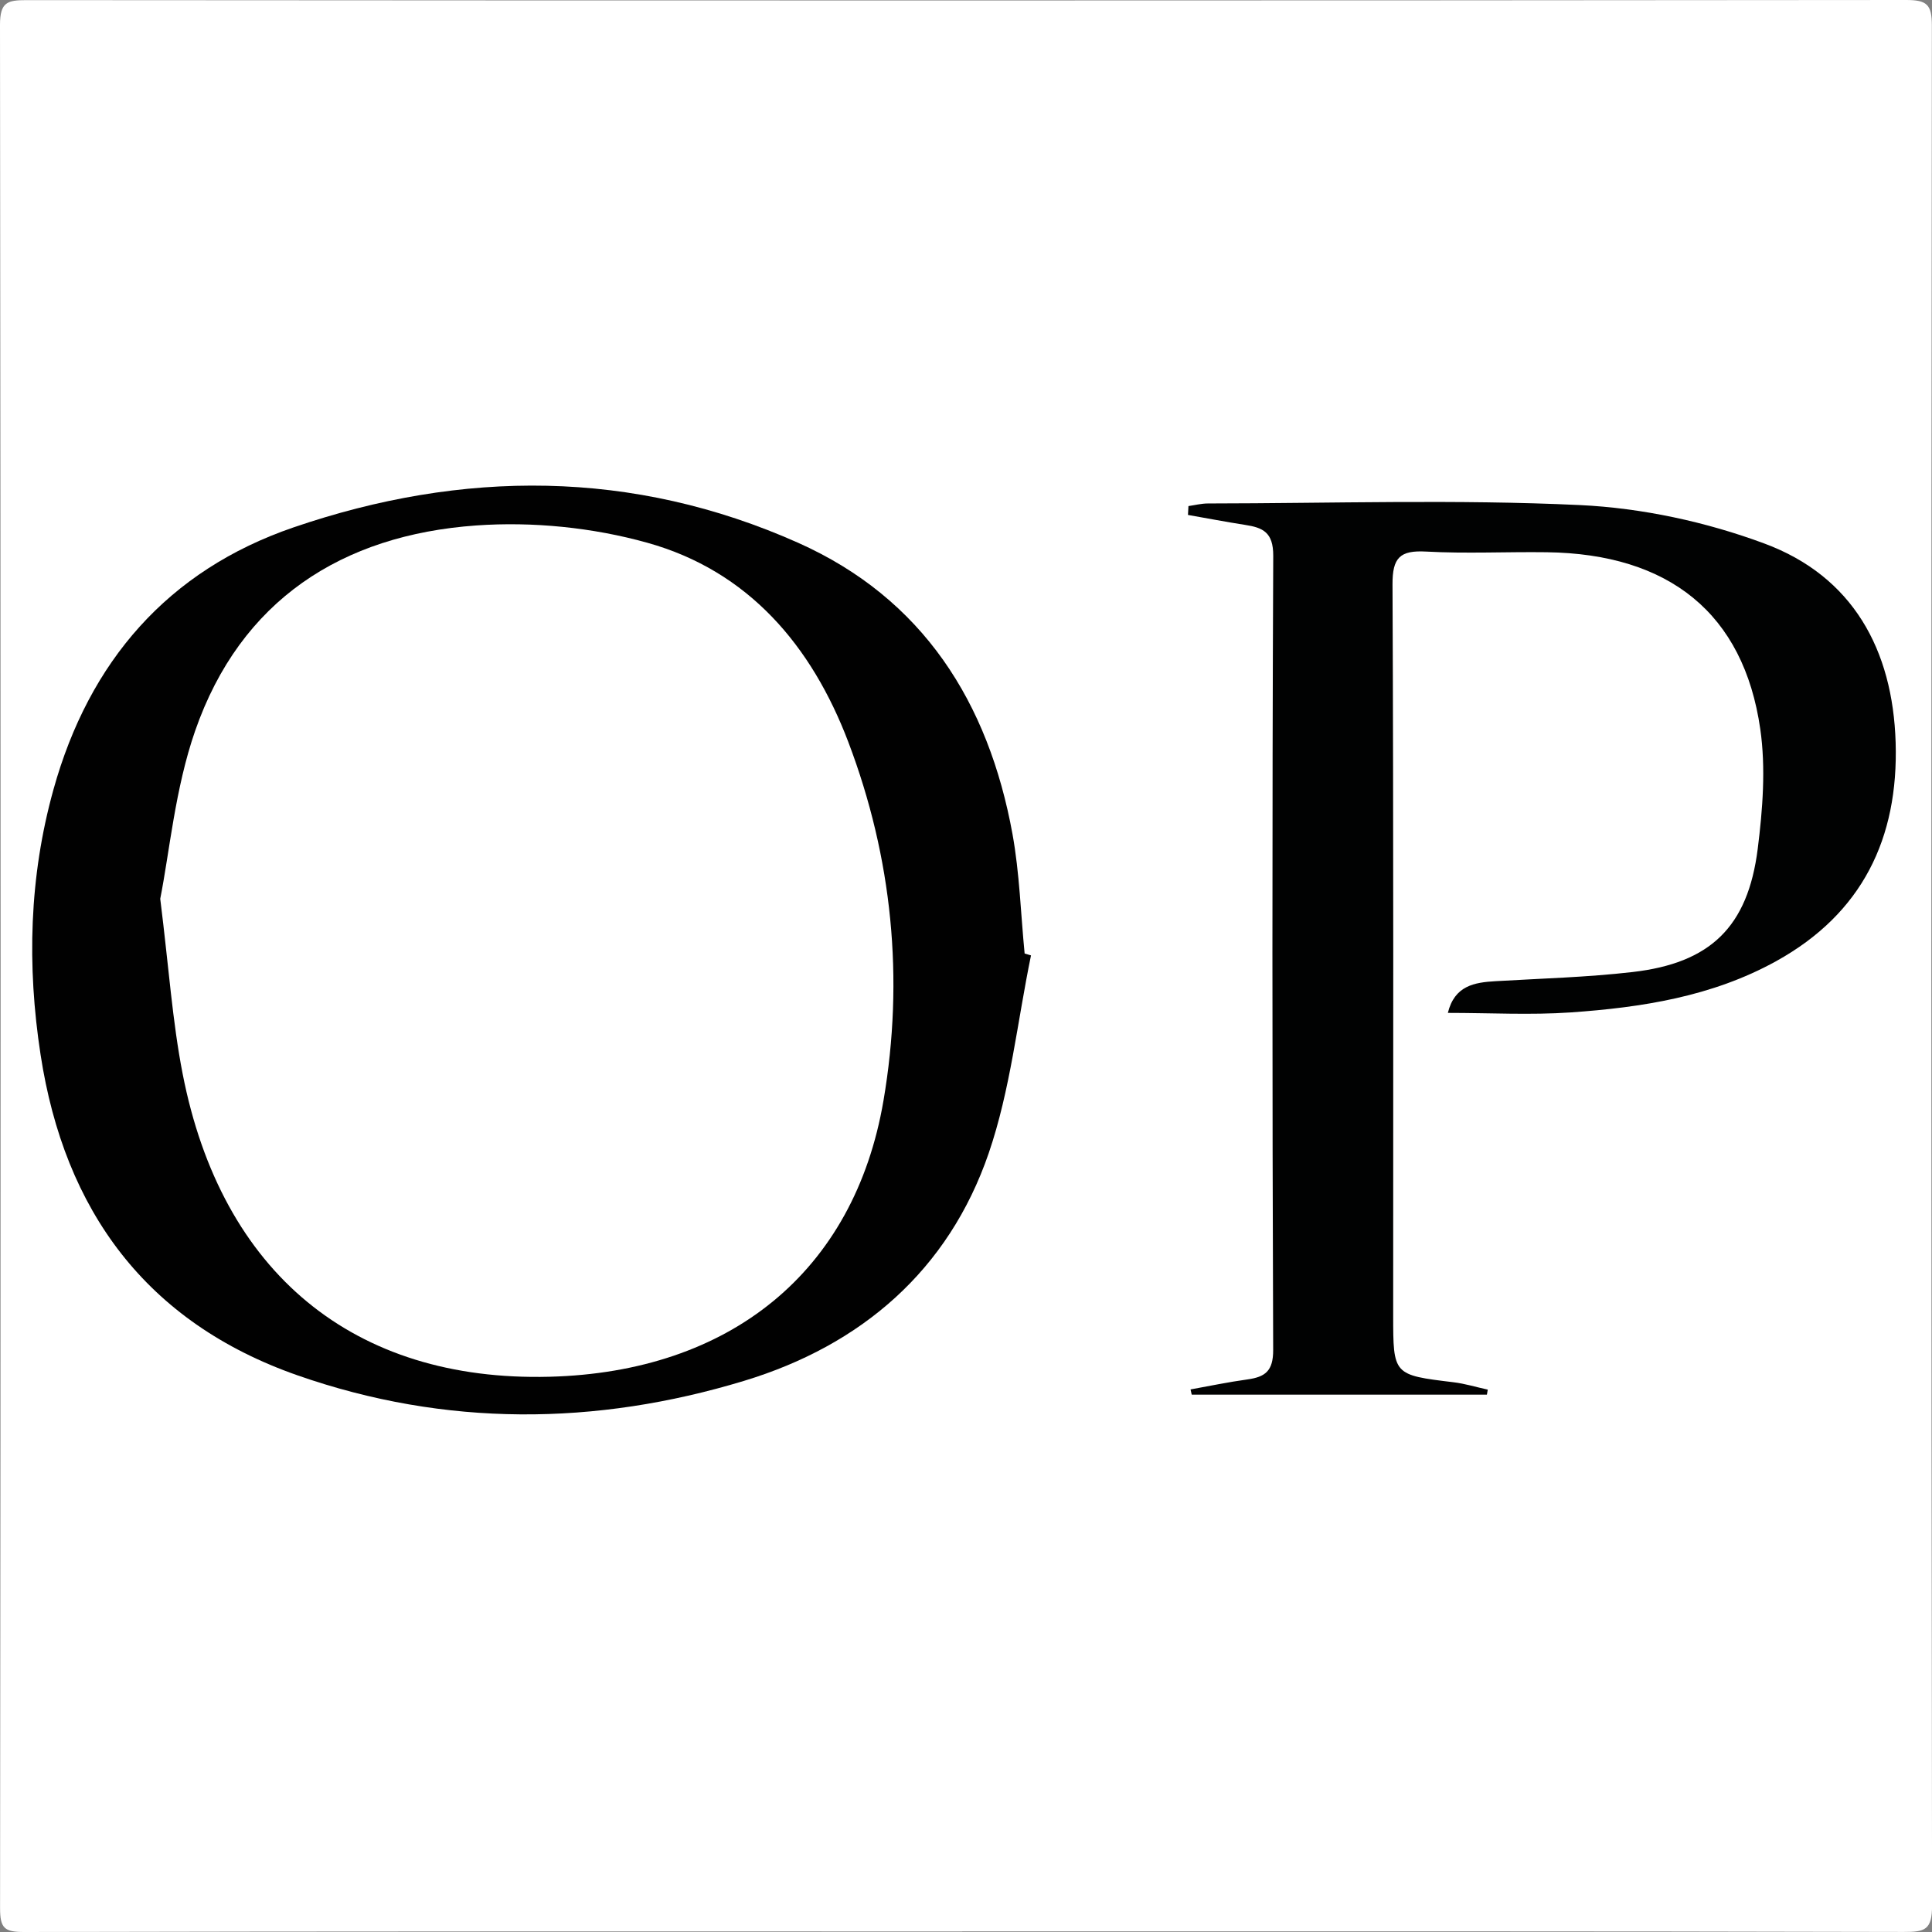 <?xml version="1.0" encoding="UTF-8"?> <svg xmlns="http://www.w3.org/2000/svg" id="Layer_1" viewBox="0 0 288 288"><rect x="0" y="0" width="288" height="288" fill="#808080" stroke="none"/><path d="m143.44,287.92c-46.61,0-93.23-.03-139.84.08-2.95,0-3.59-.56-3.59-3.57C.12,190.86.12,97.28,0,3.71,0,.3,1.11.02,3.96.02,97.35.09,190.74.09,284.14,0c3.1,0,3.84.67,3.84,3.81-.1,93.41-.11,186.82.03,280.22,0,3.66-1.05,3.97-4.22,3.96-46.78-.12-93.56-.08-140.34-.08Z" style="fill:#fff; stroke-width:0px;"></path><path d="m153.69,142.42c-2.03,9.85-3.07,20.04-6.3,29.47-6,17.49-19,28.65-36.47,33.95-22.15,6.72-44.53,6.88-66.54-.81-22.58-7.89-34.77-24.57-38.33-47.8-2.04-13.26-1.71-26.49,1.92-39.54,5.31-19.09,17.06-32.65,35.75-39.06,25.2-8.64,50.62-8.7,75.25,2.28,18.63,8.31,28.39,23.81,31.96,43.42,1.06,5.85,1.23,11.87,1.81,17.81.32.09.63.19.95.28Z" style="fill:#010101; stroke-width:0px;"></path><path d="m221.65,207.9h-44c-.06-.26-.12-.52-.18-.78,2.82-.51,5.64-1.1,8.48-1.49,2.63-.37,3.85-1.23,3.84-4.38-.14-39.47-.16-78.94.01-118.41.01-3.5-1.54-4.19-4.22-4.6-2.84-.44-5.66-.99-8.49-1.48.02-.44.05-.88.07-1.32.97-.14,1.94-.39,2.92-.39,18.48-.02,36.99-.63,55.44.24,9.26.44,18.79,2.5,27.49,5.73,13.18,4.89,19.15,15.84,19.57,29.66.44,14.26-4.96,25.5-17.83,32.61-9.54,5.27-20.01,6.89-30.63,7.63-5.96.41-11.96.07-18.29.07,1-4.06,3.94-4.55,7.15-4.73,6.79-.4,13.62-.58,20.37-1.36,11.61-1.33,17.2-6.72,18.67-18.36.74-5.89,1.22-12.04.38-17.87-2.48-17.23-13.59-26.12-31.84-26.35-5.99-.08-12,.23-17.98-.1-3.89-.21-5.02.9-5,4.91.16,36.3.1,72.61.1,108.91,0,8.94,0,8.92,9,10.01,1.72.21,3.4.73,5.1,1.1-.04.25-.09.5-.13.75Z" style="fill:#010202; stroke-width:0px;"></path><path d="m23.88,134.01c1.4-7.03,2.21-16.41,5.2-25.04,6.78-19.51,21.89-29.21,41.89-30.64,8.43-.6,17.37.3,25.5,2.57,15.12,4.21,24.54,15.38,29.99,29.72,6.56,17.28,8.34,35.29,5.24,53.44-4.36,25.55-22.89,40.48-49.8,41.17-29.13.75-48.89-15.43-54.68-45.19-1.52-7.79-2.05-15.78-3.33-26.03Z" style="fill:#fff; stroke-width:0px;"></path></svg> 